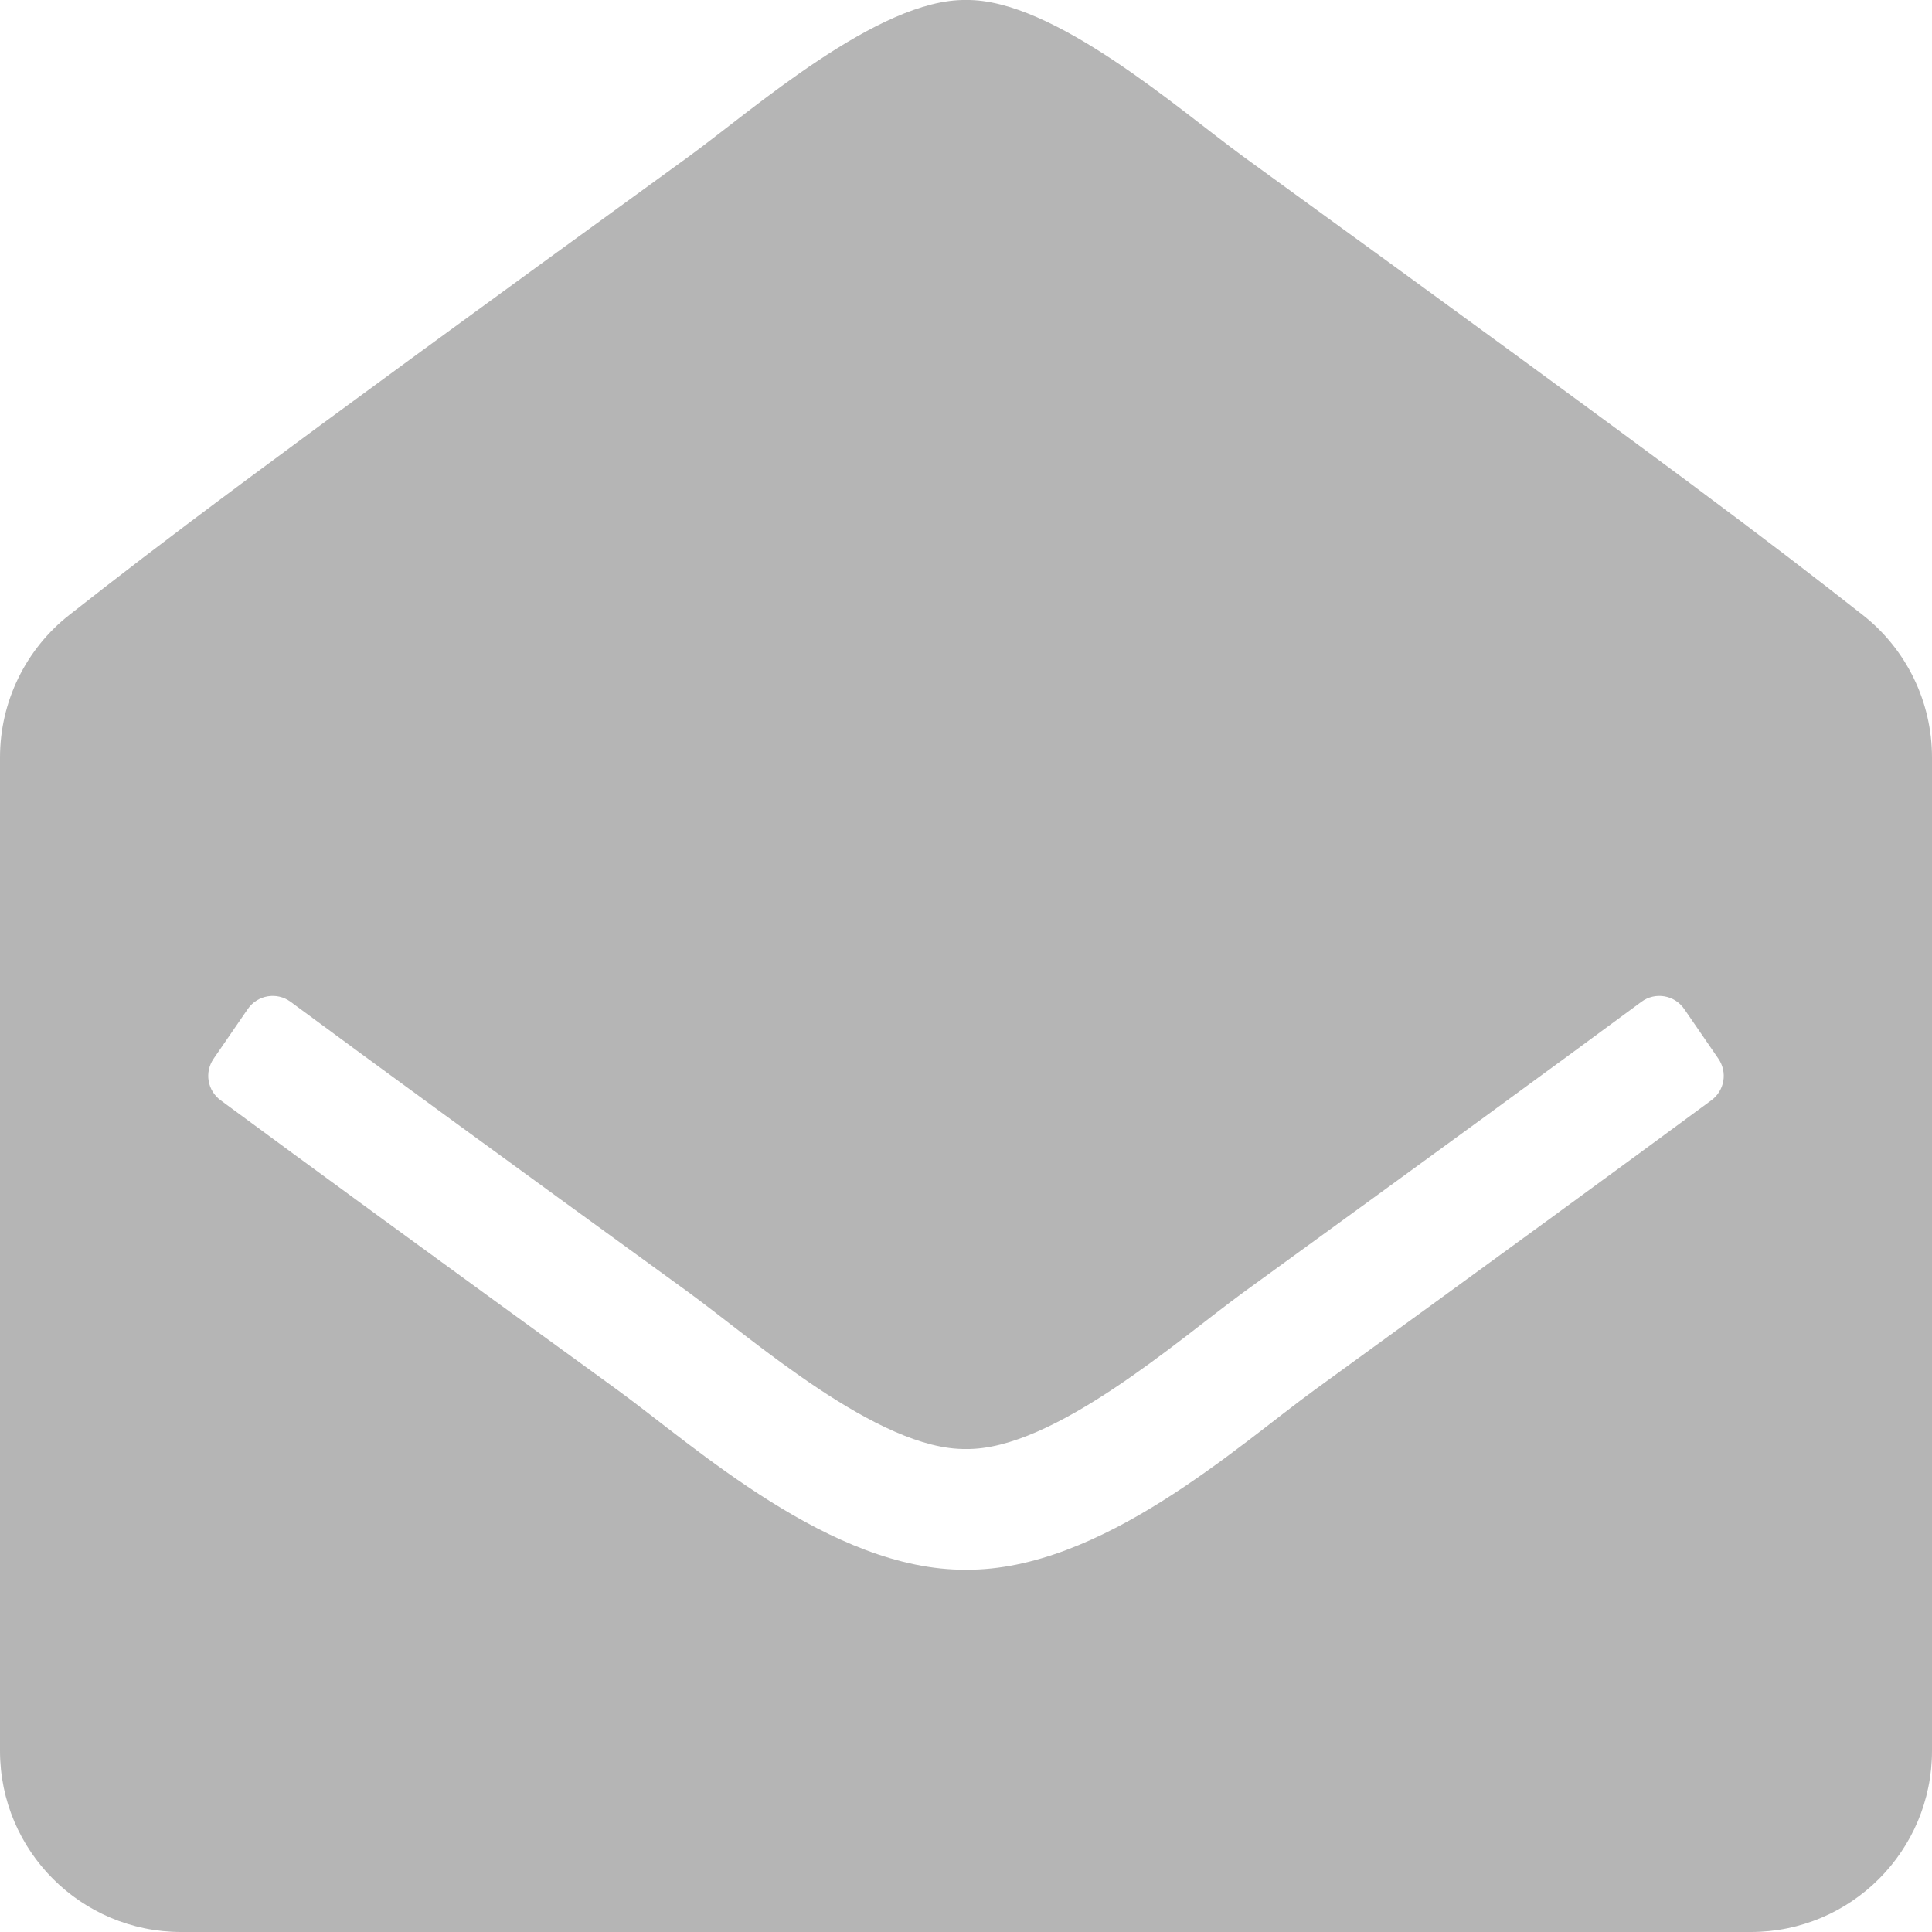 <svg width="53" height="53" viewBox="0 0 53 53" fill="none" xmlns="http://www.w3.org/2000/svg">
<path d="M53 48.031C53 50.775 50.775 53 48.031 53H4.969C2.225 53 0 50.775 0 48.031V20.778C9.153e-06 20.025 0.171 19.281 0.501 18.604C0.831 17.926 1.31 17.332 1.903 16.868C4.482 14.846 6.613 13.207 18.901 4.289C20.642 3.02 24.098 -0.036 26.5 0C28.901 -0.036 32.359 3.02 34.099 4.289C46.385 13.206 48.519 14.847 51.097 16.868C51.69 17.332 52.169 17.926 52.499 18.604C52.829 19.281 53 20.025 53 20.778V48.031ZM46.203 27.68C45.937 27.294 45.406 27.204 45.029 27.482C42.664 29.229 39.288 31.696 34.099 35.461C32.358 36.731 28.902 39.786 26.5 39.75C24.097 39.785 20.645 36.733 18.901 35.461C13.713 31.696 10.336 29.229 7.971 27.482C7.595 27.204 7.063 27.294 6.797 27.68L5.858 29.046C5.737 29.223 5.688 29.44 5.724 29.652C5.759 29.863 5.876 30.053 6.049 30.181C8.418 31.93 11.789 34.393 16.949 38.138C19.048 39.668 22.8 43.087 26.5 43.062C30.198 43.087 33.949 39.67 36.051 38.138C41.211 34.393 44.582 31.93 46.951 30.181C47.124 30.053 47.24 29.863 47.276 29.652C47.311 29.44 47.263 29.223 47.142 29.046L46.203 27.68Z" fill="#B5B5B5"/>
</svg>
